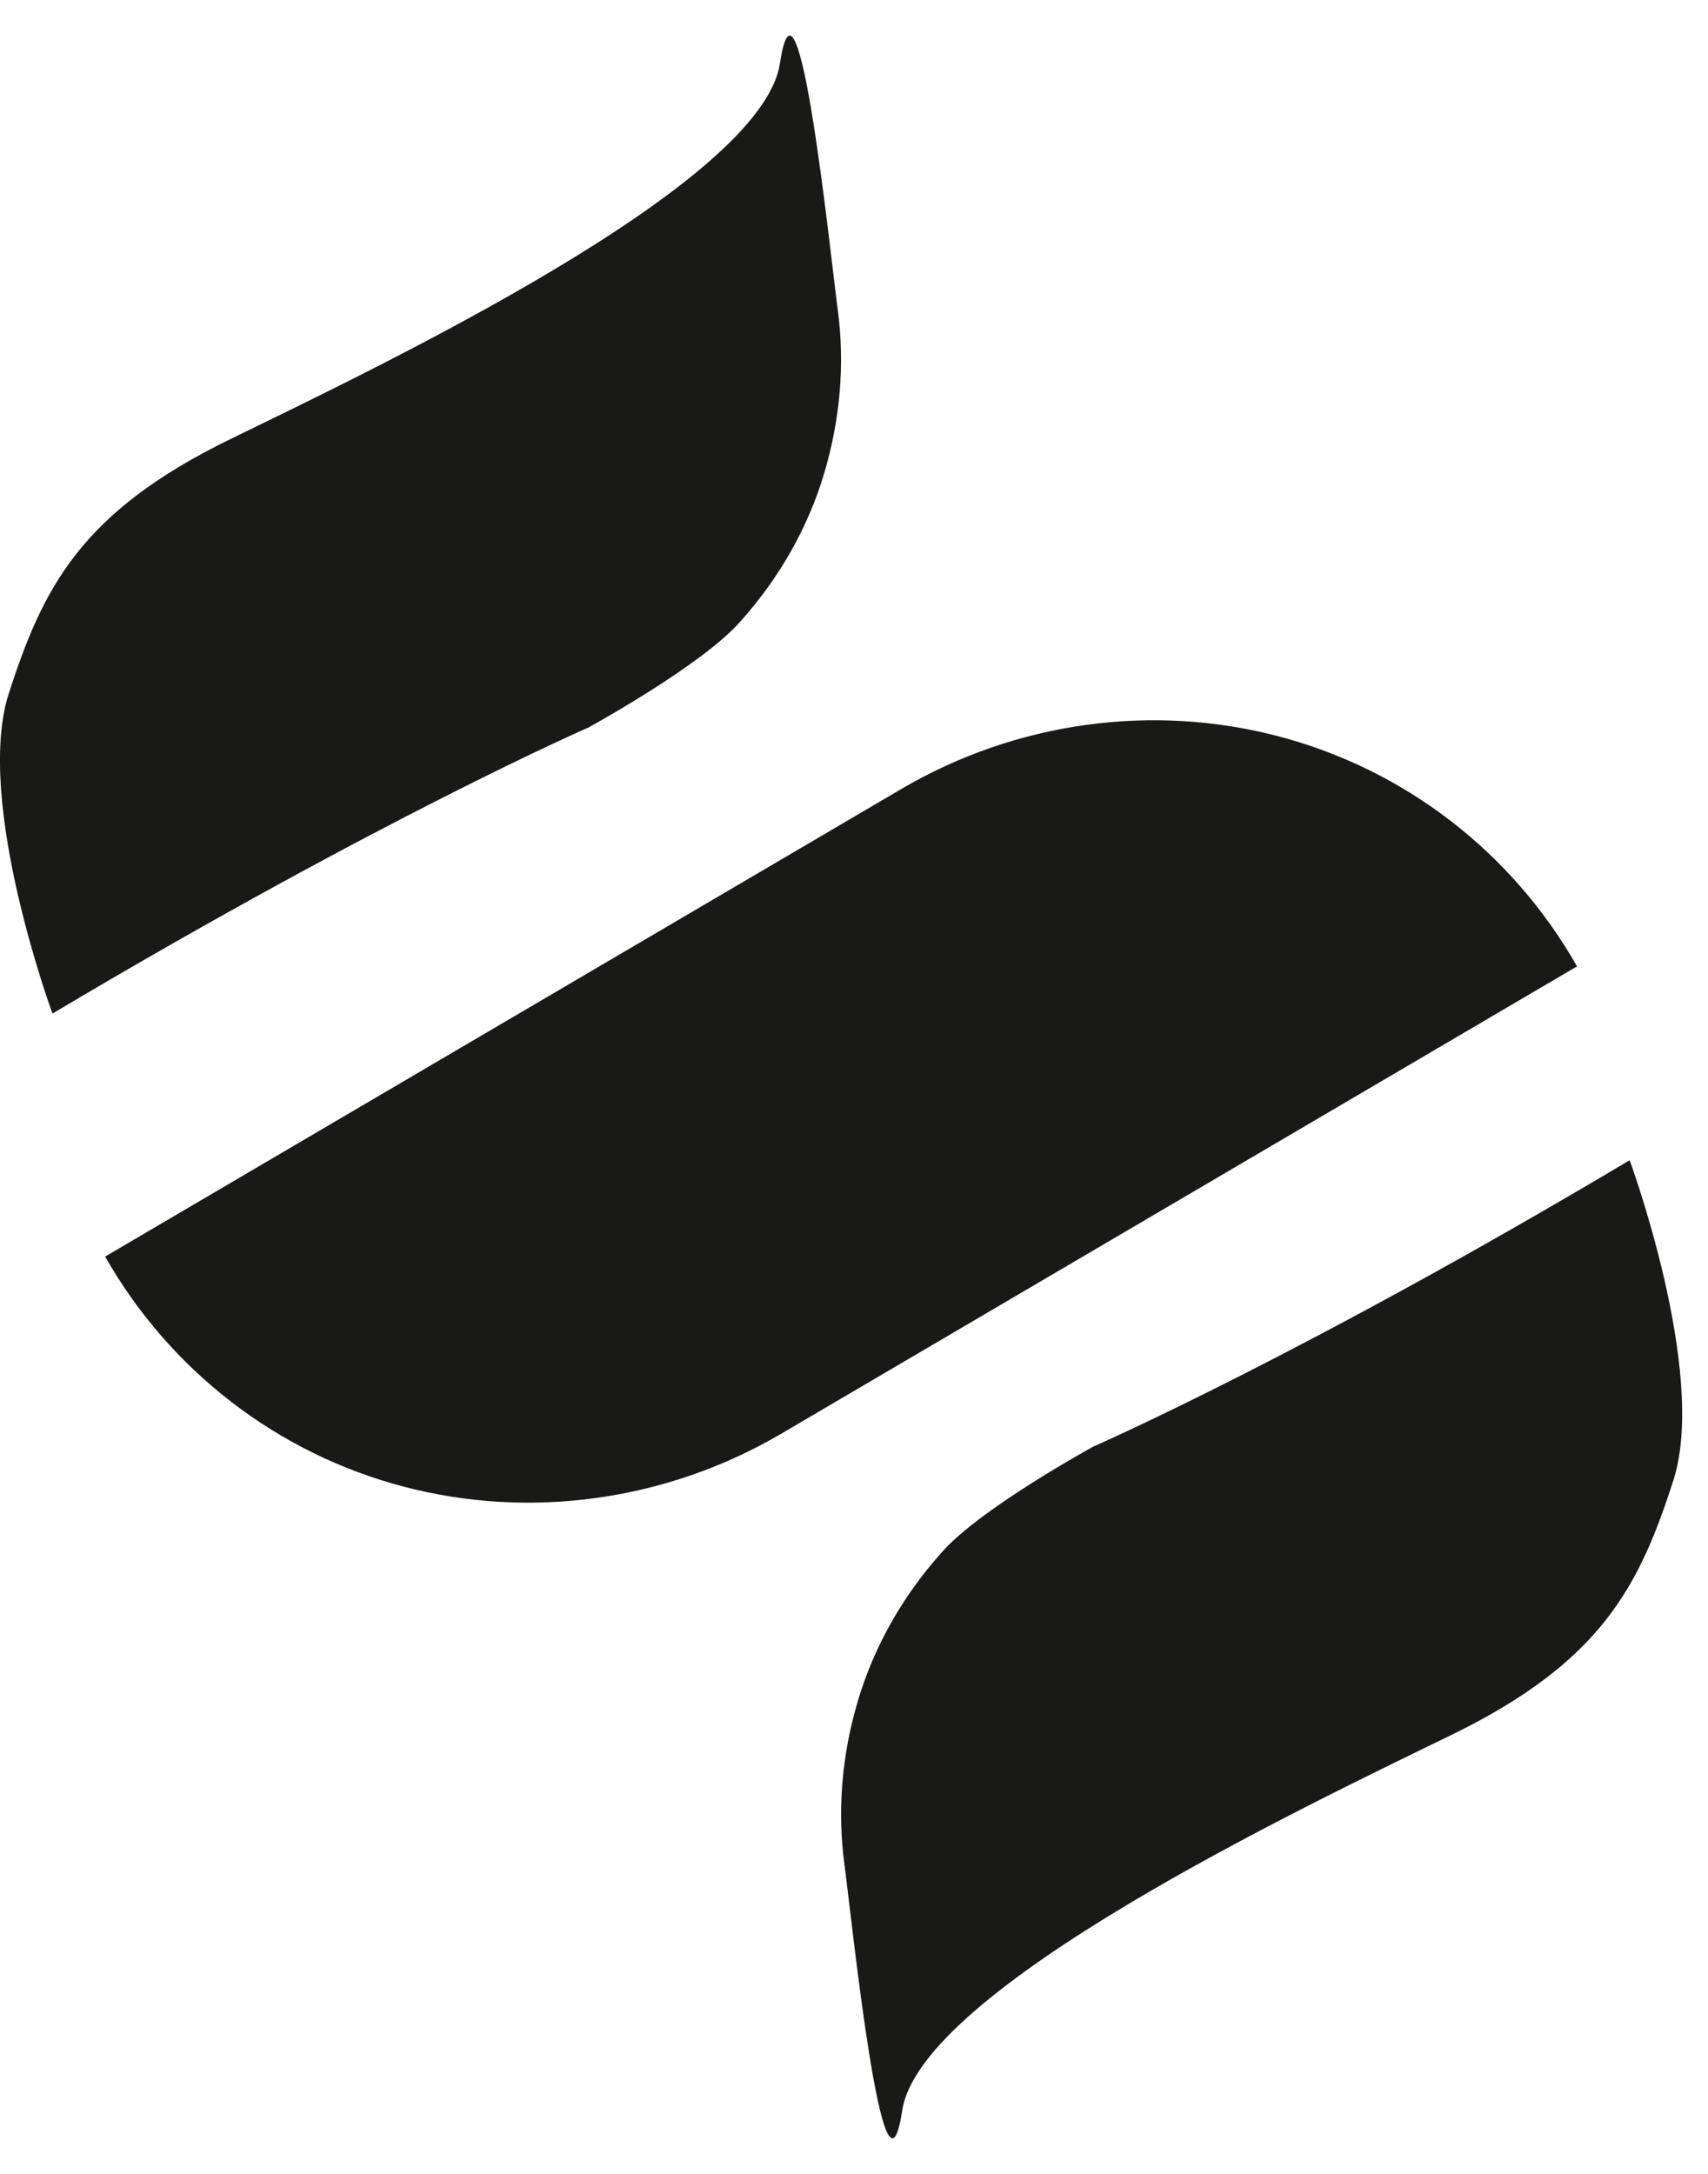 <svg width="22" height="28" viewBox="0 0 22 28" fill="none" xmlns="http://www.w3.org/2000/svg">
<path d="M2.971 5.654C4.909 4.709 9.809 2.379 10.046 0.816C10.284 -0.748 10.695 3.279 10.79 3.983C10.885 4.687 10.822 5.405 10.616 6.096C10.411 6.786 10.046 7.435 9.54 8.001C9.049 8.567 7.58 9.37 7.58 9.37C7.58 9.37 4.909 10.535 0.676 13.055C0.676 13.055 -0.321 10.349 0.106 8.954C0.55 7.573 1.033 6.598 2.971 5.654Z" fill="#191918"/>
<path d="M1.354 16.185L11.617 10.158C13.082 9.301 14.832 9.055 16.465 9.483C18.097 9.911 19.48 10.981 20.313 12.447L10.05 18.474C8.584 19.33 6.835 19.577 5.202 19.149C3.57 18.721 2.187 17.65 1.354 16.185Z" fill="#191918"/>
<path d="M18.696 22.346C16.758 23.29 11.858 25.621 11.621 27.184C11.383 28.747 10.972 24.721 10.877 24.017C10.782 23.312 10.845 22.594 11.051 21.904C11.257 21.213 11.621 20.564 12.127 19.998C12.618 19.432 14.087 18.63 14.087 18.63C14.087 18.63 16.758 17.465 20.991 14.944C20.991 14.944 21.988 17.651 21.561 19.046C21.118 20.427 20.634 21.401 18.696 22.346Z" fill="#191918"/>
</svg>
